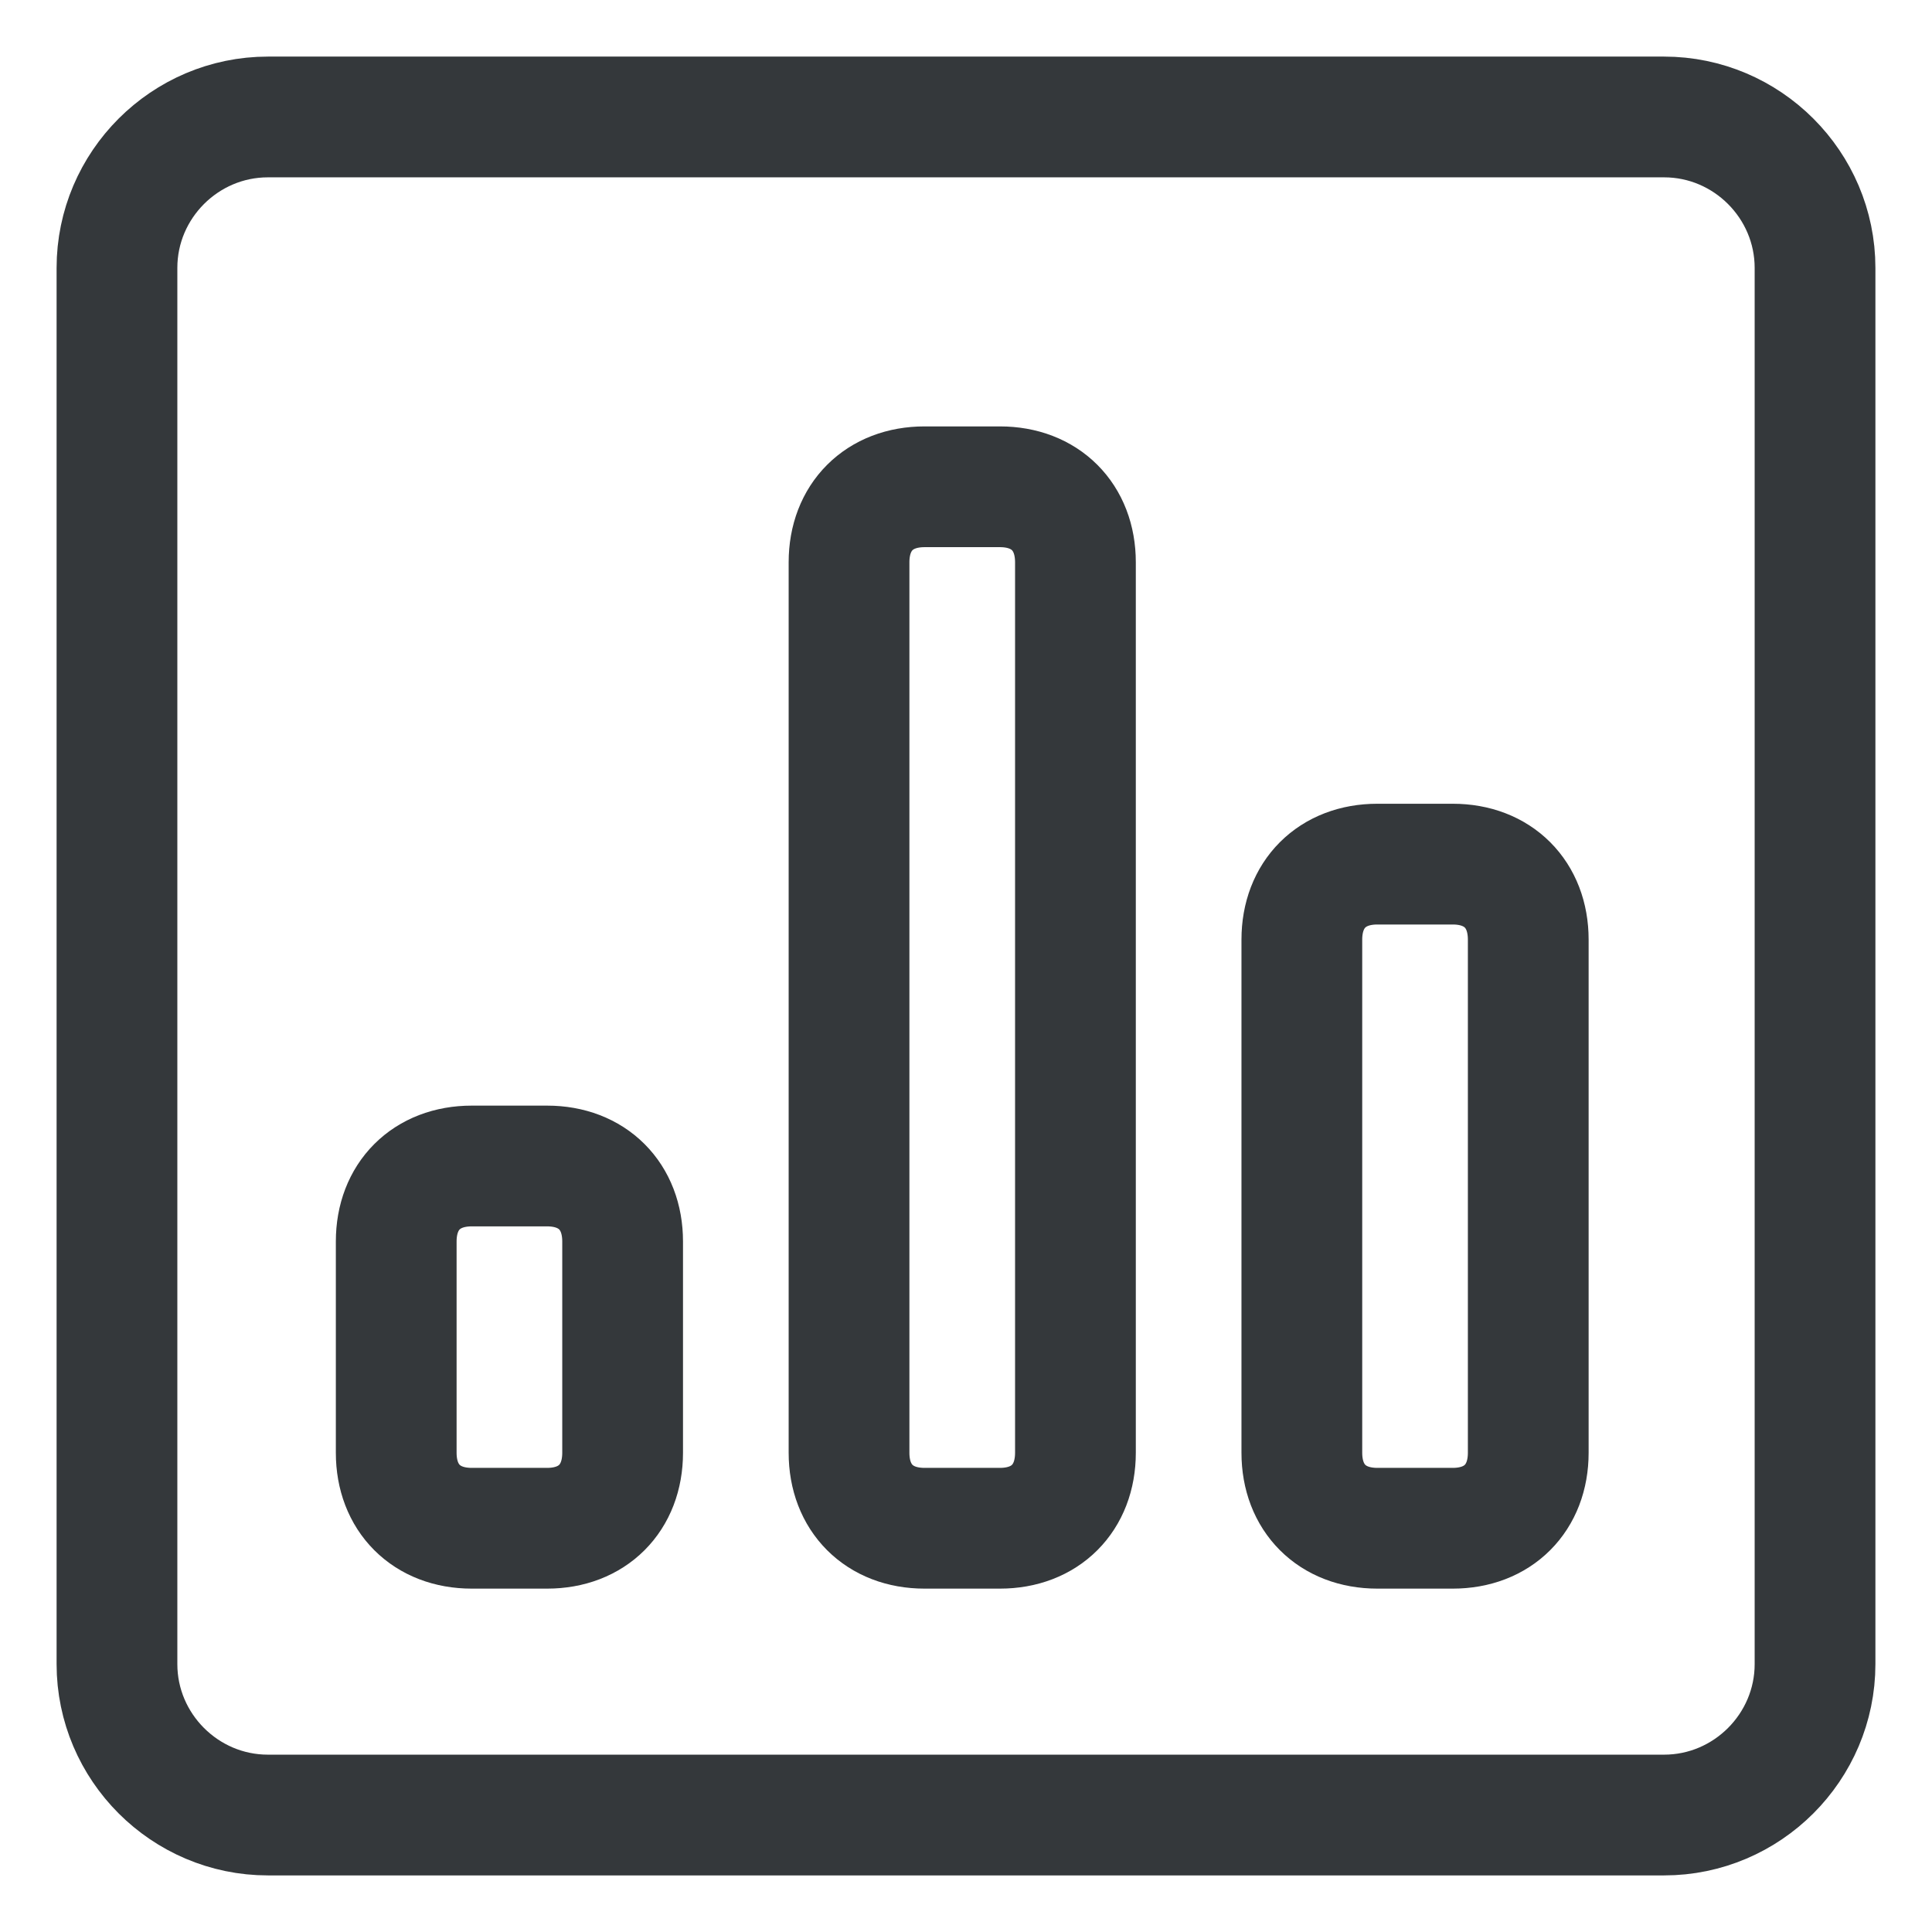 <svg width="48" height="48" viewBox="0 0 48 48" fill="none" xmlns="http://www.w3.org/2000/svg">
<path d="M45.094 41.344C45.094 43.406 43.406 45.094 41.344 45.094H6.656C4.594 45.094 2.906 43.406 2.906 41.344V6.656C2.906 4.594 4.594 2.906 6.656 2.906H41.344C43.406 2.906 45.094 4.594 45.094 6.656V41.344Z" stroke="#34383B" stroke-width="3" stroke-miterlimit="10" stroke-linecap="round" stroke-linejoin="round"/>
<path d="M15.469 36.094C15.469 37.219 14.719 37.969 13.594 37.969H11.719C10.594 37.969 9.844 37.219 9.844 36.094V30.844C9.844 29.719 10.594 28.969 11.719 28.969H13.594C14.719 28.969 15.469 29.719 15.469 30.844V36.094Z" stroke="#34383B" stroke-width="3" stroke-miterlimit="10" stroke-linecap="round" stroke-linejoin="round"/>
<path d="M26.719 36.094C26.719 37.219 25.969 37.969 24.844 37.969H22.969C21.844 37.969 21.094 37.219 21.094 36.094V13.969C21.094 12.844 21.844 12.094 22.969 12.094H24.844C25.969 12.094 26.719 12.844 26.719 13.969V36.094Z" stroke="#34383B" stroke-width="3" stroke-miterlimit="10" stroke-linecap="round" stroke-linejoin="round"/>
<path d="M37.969 36.094C37.969 37.219 37.219 37.969 36.094 37.969H34.219C33.094 37.969 32.344 37.219 32.344 36.094V23.344C32.344 22.219 33.094 21.469 34.219 21.469H36.094C37.219 21.469 37.969 22.219 37.969 23.344V36.094Z" stroke="#34383B" stroke-width="3" stroke-miterlimit="10" stroke-linecap="round" stroke-linejoin="round"/>
</svg>
